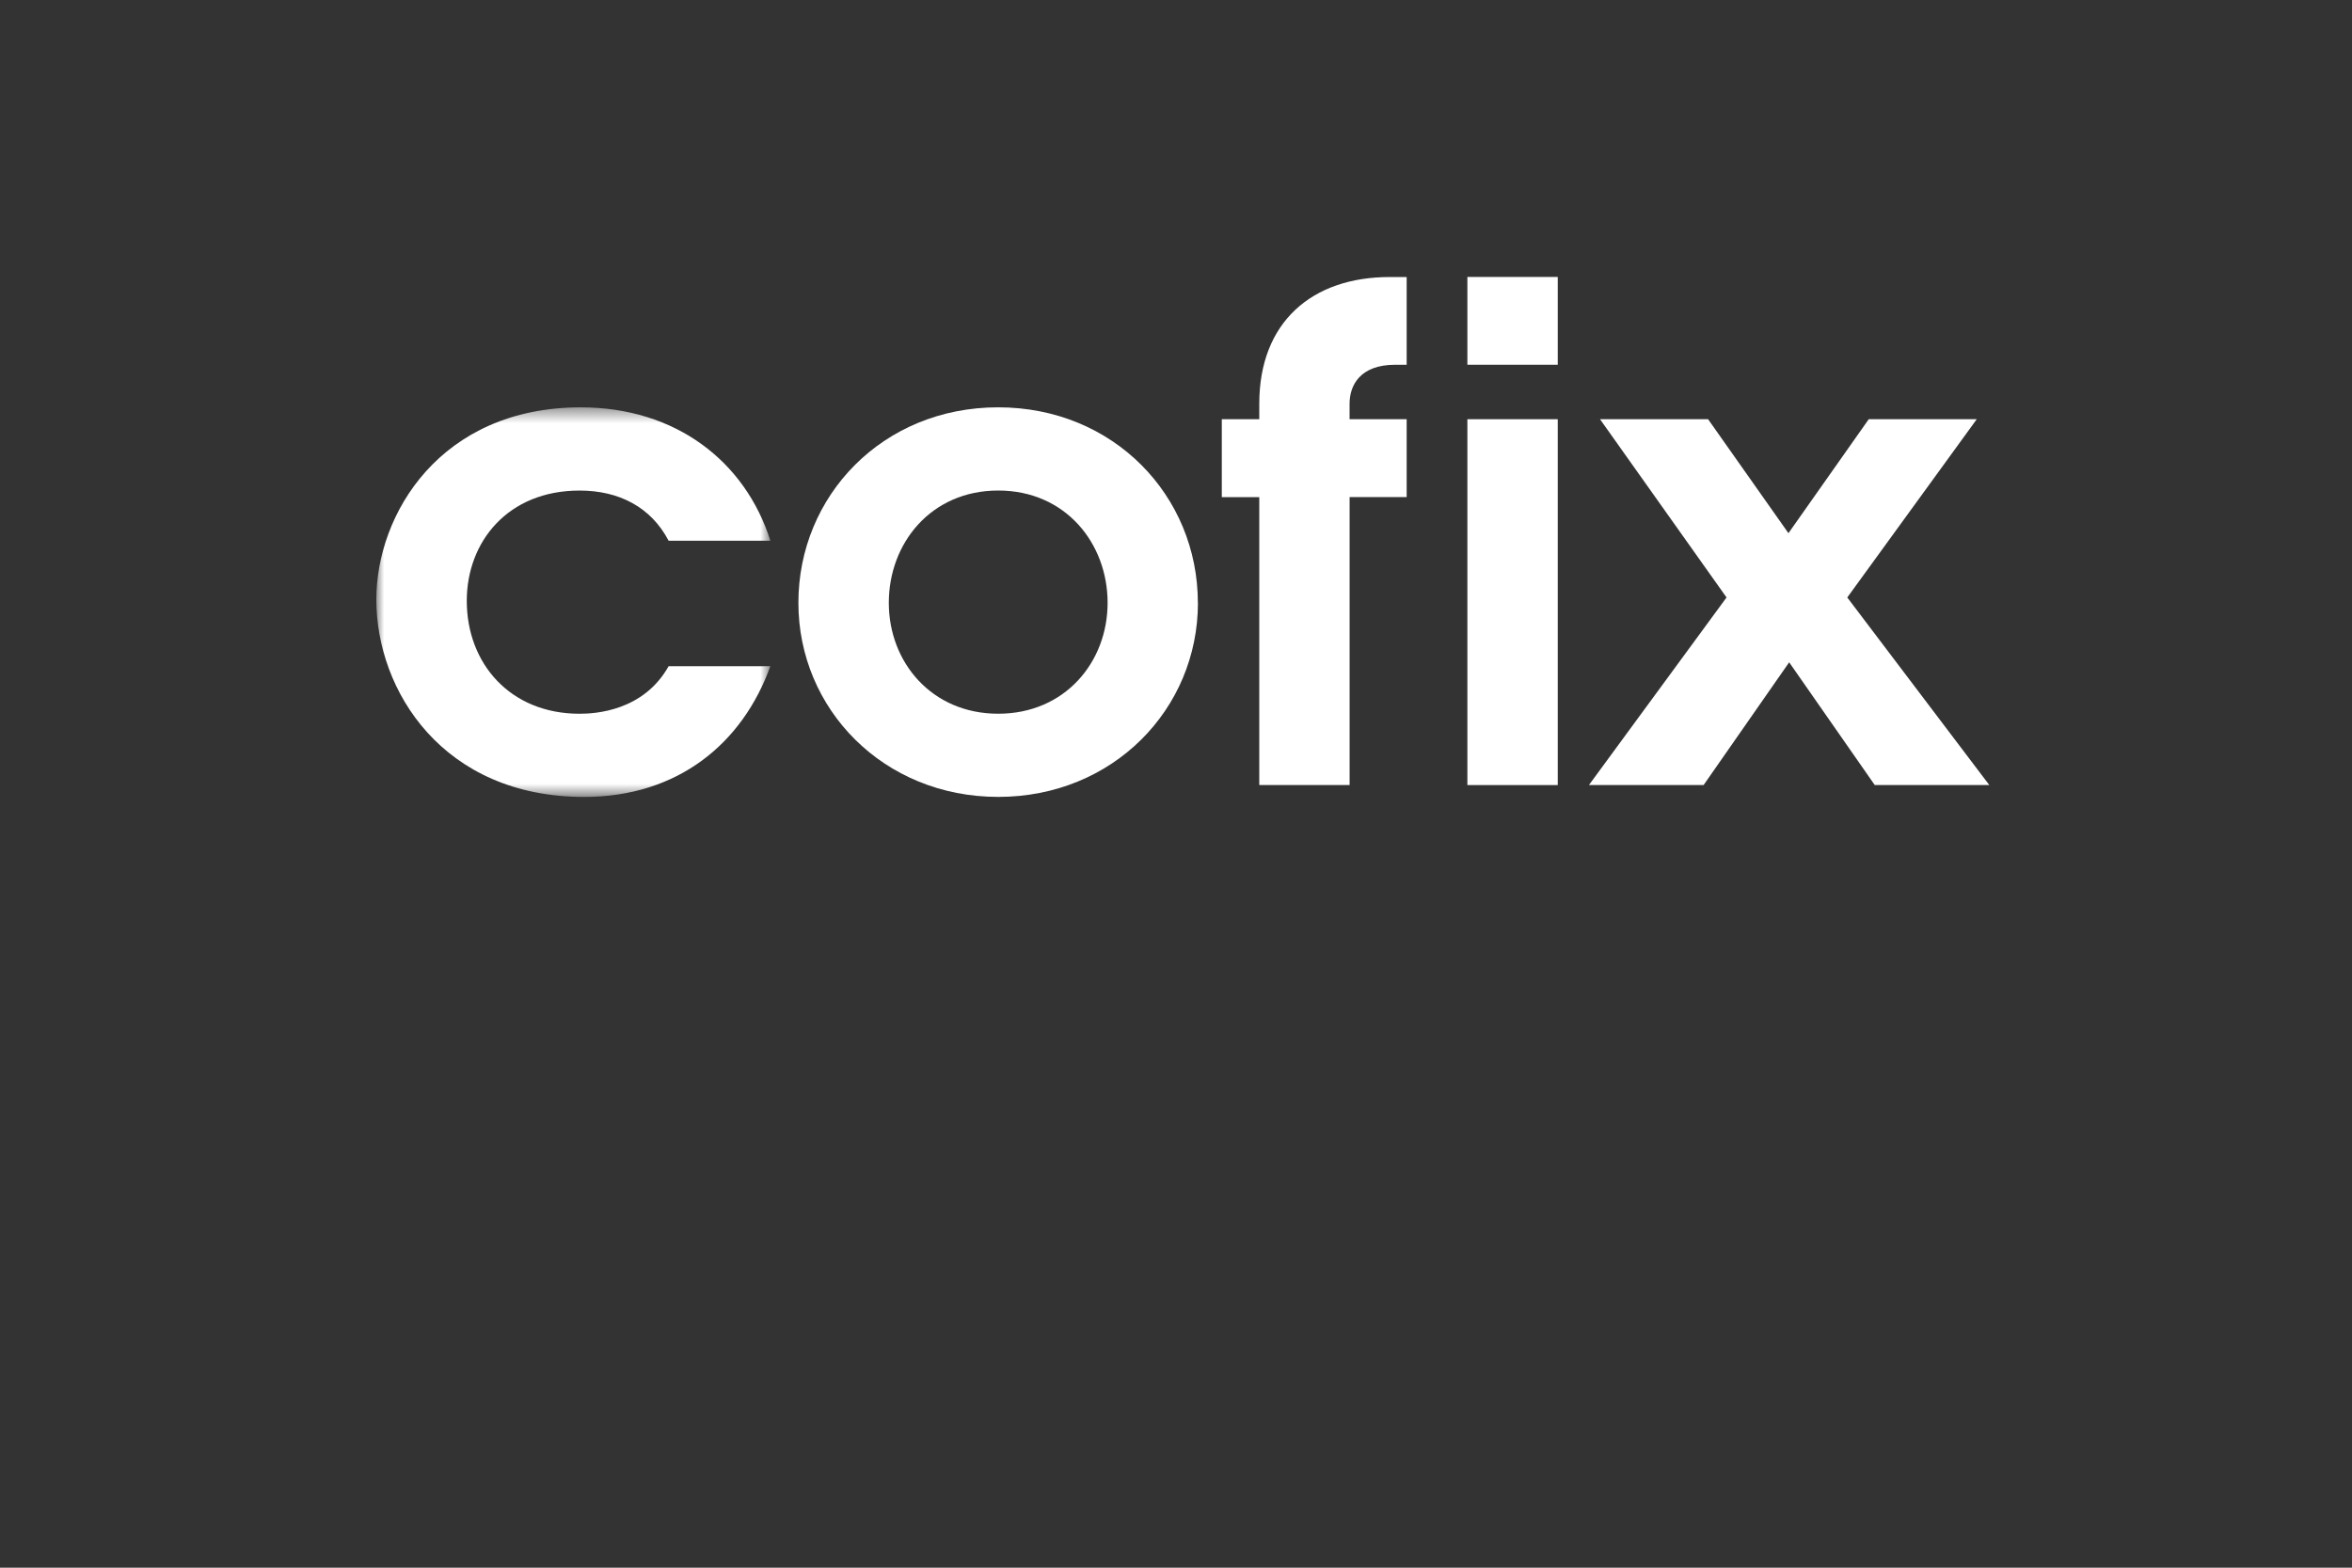 <?xml version="1.0" encoding="UTF-8"?>
<svg width="150px" height="100px" viewBox="0 0 150 100" version="1.1" xmlns="http://www.w3.org/2000/svg" xmlns:xlink="http://www.w3.org/1999/xlink">
    <rect x="0" y="0" width="150" height="100" fill="#333333" stroke="none"/>
    <!-- Generator: Sketch 50.2 (55047) - http://www.bohemiancoding.com/sketch -->
    <title>Cofix</title>
    <desc>Created with Sketch.</desc>
    <defs>
        <polygon id="path-1" points="0 0.482 25.132 0.482 25.132 25.333 0 25.333"></polygon>
    </defs>
    <g id="Brand-Main" stroke="none" stroke-width="1" fill="none" fill-rule="evenodd">
        <g id="Brand_1920" transform="translate(-1216, -14153)">
            <g id="7---Coffee" transform="translate(418, 13396)">
                <g id="Group-4" transform="translate(122, 409)">
                    <g id="Group-Copy-6" transform="translate(676, 348)">
                        <g id="Cofix" transform="translate(24, 17)">
                            <g id="Group-3" transform="translate(0, 8.502)">
                                <mask id="mask-2" fill="white">
                                    <use xlink:href="#path-1"></use>
                                </mask>
                                <g id="Clip-2"></g>
                                <path d="M12.962,5.79 C15.479,5.79 17.515,6.843 18.641,8.99 L25.132,8.99 C23.528,3.937 19.108,0.482 13.043,0.482 C4.071,0.482 -6.85799663e-05,7.306 -6.85799663e-05,12.739 C-6.85799663e-05,18.554 4.244,25.333 13.258,25.333 C19.235,25.333 23.353,21.922 25.13,16.992 L18.641,16.994 C17.035,19.86 13.958,20.027 12.962,20.027 C8.542,20.027 5.769,16.827 5.769,12.824 C5.769,9.076 8.369,5.79 12.962,5.79" id="Fill-1" fill="#FFFFFF" mask="url(#mask-2)"></path>
                            </g>
                            <path d="M39.662,28.527 C35.415,28.527 32.684,25.242 32.684,21.452 C32.684,17.658 35.368,14.29 39.662,14.29 C43.956,14.29 46.638,17.662 46.638,21.452 C46.638,25.242 43.91,28.527 39.662,28.527 M52.399,21.452 L52.394,21.452 C52.394,14.627 47.025,8.982 39.658,8.982 C32.29,8.982 26.918,14.627 26.918,21.452 C26.918,28.231 32.342,33.833 39.662,33.833 C46.983,33.833 52.399,28.233 52.399,21.452" id="Fill-4" fill="#FFFFFF"></path>
                            <path d="M62.072,33.076 L62.072,14.708 L65.711,14.708 L65.711,9.739 L62.07,9.739 L62.07,8.753 C62.07,7.574 62.744,6.267 64.975,6.267 L65.711,6.267 L65.711,0.671 L64.628,0.671 C59.69,0.671 56.311,3.532 56.311,8.755 L56.311,9.741 L53.921,9.741 L53.921,14.71 L56.311,14.71 L56.311,33.076 L62.072,33.076 Z" id="Fill-6" fill="#FFFFFF"></path>
                            <polygon id="Fill-8" fill="#FFFFFF" points="69.583 6.266 75.346 6.266 75.346 0.666 69.583 0.666"></polygon>
                            <polygon id="Fill-10" fill="#FFFFFF" points="69.583 33.078 75.346 33.078 75.346 9.741 69.583 9.741"></polygon>
                            <polygon id="Fill-11" fill="#FFFFFF" points="84.648 33.078 90.105 25.247 95.564 33.078 102.87 33.078 93.811 21.111 102.068 9.741 95.18 9.741 90.059 17.011 84.934 9.741 78.042 9.741 86.111 21.111 77.334 33.078"></polygon>
                        </g>
                    </g>
                </g>
            </g>
        </g>
    </g>
</svg>